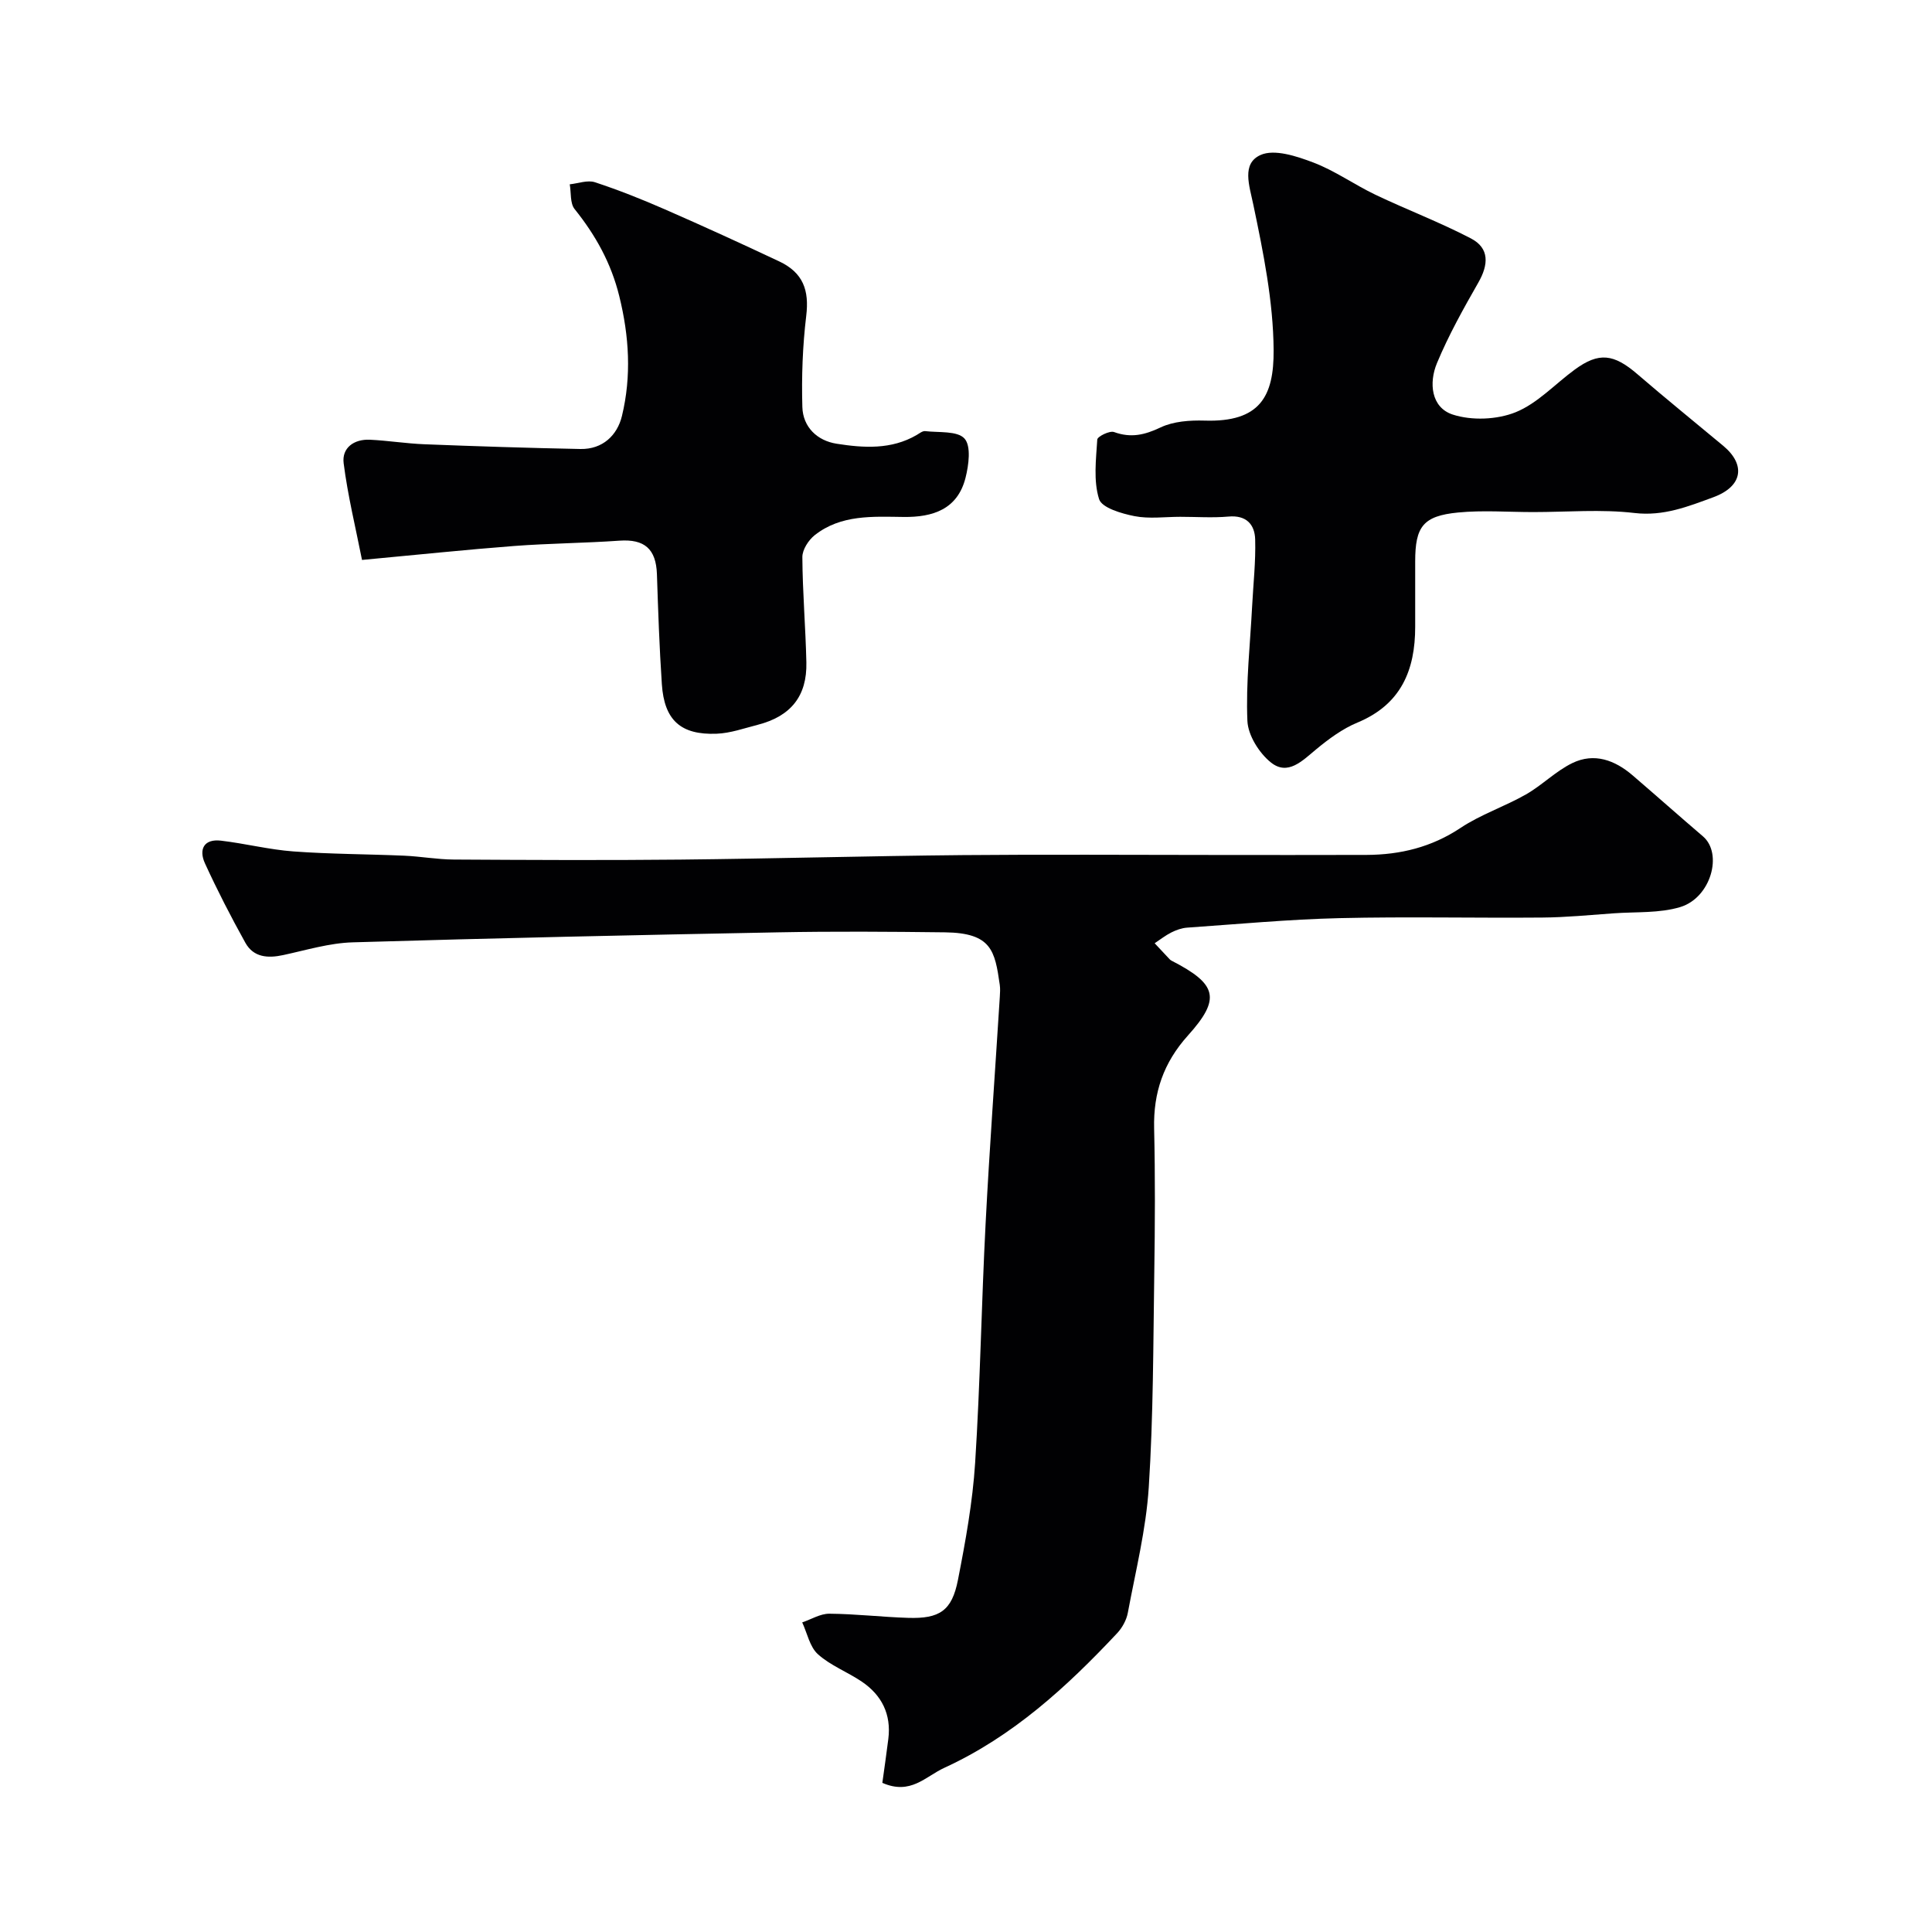 <svg enable-background="new 0 0 400 400" viewBox="0 0 400 400" xmlns="http://www.w3.org/2000/svg"><g fill="#010103"><path d="m182.68 369.12c.41-2.99.86-6.04 1.24-9.11.63-5.08-1.36-9.05-5.5-11.85-2.96-2-6.47-3.32-9.08-5.67-1.69-1.52-2.21-4.35-3.25-6.59 1.87-.63 3.74-1.81 5.61-1.8 5.43.04 10.86.69 16.3.86 6.54.21 9.08-1.47 10.33-7.84 1.57-8.01 3.04-16.11 3.56-24.23 1.06-16.51 1.31-33.07 2.17-49.59.81-15.64 1.96-31.27 2.94-46.91.05-.83.11-1.68-.01-2.5-1.01-7.05-1.69-10.74-11.35-10.86-11.5-.14-23-.22-34.5 0-29.37.56-58.74 1.19-88.1 2.07-4.83.14-9.63 1.61-14.41 2.64-3.19.69-6.14.48-7.83-2.55-2.99-5.38-5.81-10.86-8.37-16.45-1.31-2.87-.23-5.11 3.32-4.69 5.02.59 9.97 1.86 15 2.23 7.62.56 15.28.55 22.92.88 3.43.15 6.85.78 10.28.8 15.66.09 31.33.17 46.99.01 19.43-.2 38.87-.75 58.3-.93 17.37-.16 34.74-.03 52.1-.03 10.53 0 21.06.03 31.59-.01 7-.03 13.46-1.6 19.46-5.59 4.19-2.79 9.13-4.42 13.54-6.93 3.35-1.91 6.16-4.82 9.6-6.49 4.54-2.21 8.83-.61 12.51 2.56 4.87 4.18 9.66 8.44 14.54 12.61 4.17 3.57 1.65 12.7-4.68 14.63-4.32 1.31-9.15.97-13.76 1.3-4.93.35-9.86.84-14.8.88-14 .12-28-.21-41.99.12-10.54.25-21.07 1.24-31.59 1.97-1.1.08-2.24.49-3.24.99-1.22.61-2.31 1.48-3.46 2.24 1.04 1.11 2.07 2.22 3.12 3.33.11.12.26.22.4.29 9.41 4.84 10.27 7.82 3.36 15.49-5.05 5.62-7.17 11.82-6.99 19.24.23 9.99.18 20 .03 29.99-.22 14.77-.19 29.57-1.14 44.3-.56 8.73-2.73 17.36-4.34 26-.28 1.5-1.16 3.09-2.21 4.21-10.46 11.15-21.61 21.37-35.78 27.87-3.93 1.8-6.96 5.69-12.83 3.11z"/><path d="m244.35 107c-3.16 0-6.42.46-9.47-.14-2.68-.53-6.77-1.72-7.33-3.53-1.19-3.8-.63-8.2-.37-12.33.04-.63 2.56-1.88 3.47-1.55 3.49 1.27 6.33.61 9.62-.95 2.67-1.27 6.07-1.51 9.12-1.42 11.47.37 14.37-5 14.3-14.6-.07-10.04-2.12-20.15-4.19-30.04-.85-4.08-2.48-8.56 1.48-10.35 2.87-1.29 7.49.25 10.94 1.56 4.47 1.7 8.48 4.58 12.83 6.66 6.54 3.12 13.36 5.7 19.78 9.05 3.89 2.02 3.66 5.44 1.55 9.13-3.11 5.44-6.18 10.94-8.58 16.71-1.68 4.03-1.23 9.16 3.27 10.63 3.94 1.28 9.16 1.07 13.02-.48 4.53-1.83 8.17-5.85 12.26-8.84 4.98-3.64 8.05-3.27 12.97.97 5.84 5.03 11.84 9.89 17.77 14.83 4.67 3.9 4.05 8.39-2.07 10.64-5.18 1.9-10.3 3.97-16.32 3.26-6.9-.81-13.97-.19-20.97-.19-5.19 0-10.42-.41-15.56.09-7.24.71-8.87 2.91-8.87 10.14 0 4.5-.01 9 0 13.49.01 9.03-2.94 16.12-11.96 19.86-3.11 1.29-5.97 3.41-8.59 5.58-2.85 2.36-5.82 5.47-9.31 2.69-2.44-1.95-4.75-5.62-4.88-8.62-.33-7.88.57-15.82.98-23.74.24-4.61.76-9.23.63-13.83-.09-3.11-1.84-5.07-5.54-4.73-3.29.29-6.65.05-9.98.05z"/><path d="m74.95 115.93c-1.33-6.73-2.95-13.32-3.8-20.01-.41-3.21 2.15-5.03 5.43-4.88 3.77.18 7.52.79 11.3.94 10.76.42 21.52.77 32.29.98 4.61.09 7.64-2.85 8.6-6.85 1.99-8.23 1.5-16.49-.56-24.81-1.69-6.85-4.9-12.6-9.24-18.01-.97-1.2-.7-3.39-1.01-5.13 1.75-.18 3.68-.93 5.21-.43 4.93 1.62 9.77 3.55 14.52 5.63 7.92 3.46 15.78 7.06 23.6 10.74 5.02 2.36 6.27 6.01 5.63 11.3-.75 6.24-.98 12.59-.8 18.87.12 4.14 3.06 6.97 7.1 7.6 5.6.88 11.32 1.25 16.57-1.81.56-.33 1.21-.86 1.75-.8 2.83.33 6.67-.1 8.15 1.54 1.4 1.55.88 5.49.21 8.13-1.65 6.51-6.74 8.18-12.84 8.1-6.39-.08-12.94-.51-18.37 3.76-1.29 1.02-2.58 3.01-2.57 4.55.04 7.27.67 14.53.83 21.8.16 6.97-3.22 11.16-10.06 12.92-2.82.72-5.66 1.74-8.52 1.85-7.45.29-10.84-2.82-11.34-10.24-.51-7.59-.77-15.19-1.02-22.79-.18-5.25-2.59-7.3-7.76-6.94-7.25.51-14.54.55-21.79 1.1-9.96.76-19.9 1.81-31.51 2.89z"/></g></svg>